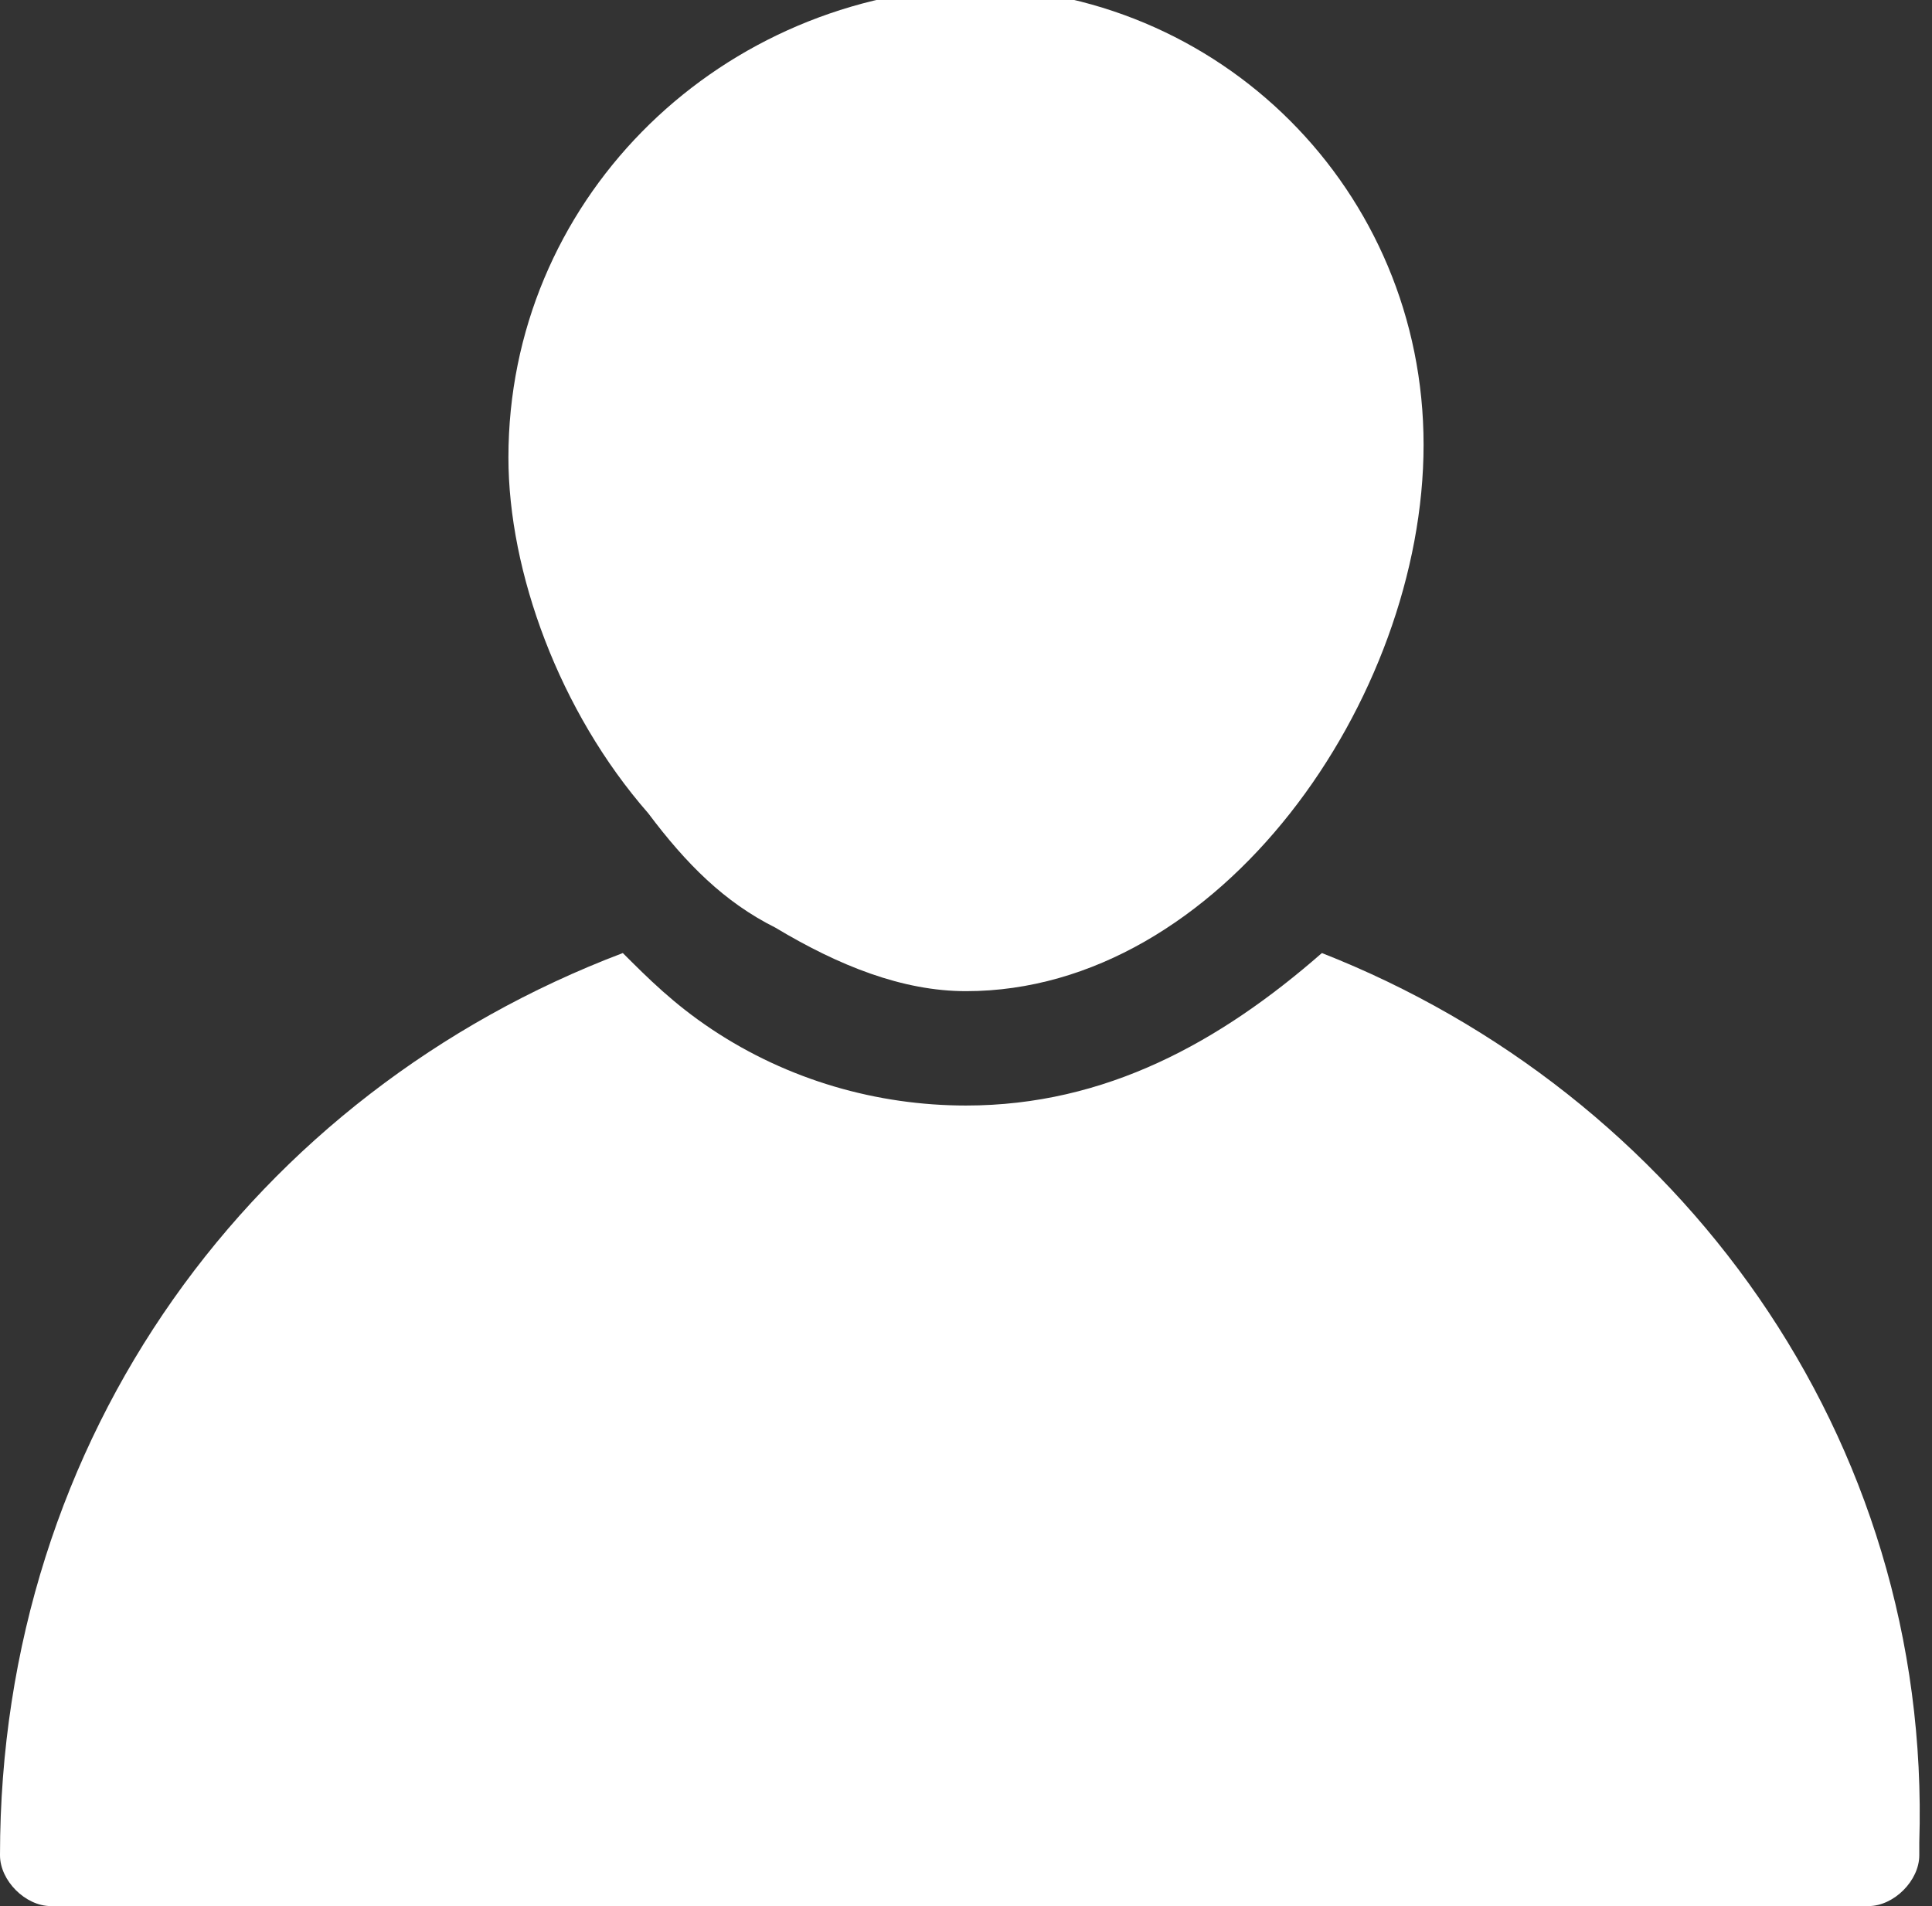<?xml version="1.0" encoding="utf-8"?>
<!-- Generator: Adobe Illustrator 25.3.1, SVG Export Plug-In . SVG Version: 6.00 Build 0)  -->
<svg version="1.1" id="Layer_1" xmlns="http://www.w3.org/2000/svg" xmlns:xlink="http://www.w3.org/1999/xlink" x="0px" y="0px"
	 viewBox="0 0 15.2 15" style="enable-background:new 0 0 15.2 15;" xml:space="preserve">
<rect x="0" y="0" width="15.2" height="15" fill="#333333" stroke="none"/>
<style type="text/css">
	.st0{fill:#FFFFFF;}
</style>
<g>
	<path class="st0" d="M10.4,7.5C9.6,8.2,8.7,8.7,7.6,8.7c-0.7,0-1.4-0.2-2-0.6C5.3,7.9,5.1,7.7,4.9,7.5C2,8.6,0,11.3,0,14.6
		C0,14.8,0.2,15,0.4,15h14.3c0,0,0,0,0,0c0.2,0,0.4-0.2,0.4-0.4c0,0,0-0.1,0-0.1C15.2,11.3,13.2,8.6,10.4,7.5z"/>
	<path class="st0" d="M5.1,6.4c0.3,0.4,0.6,0.7,1,0.9c0.5,0.3,1,0.5,1.5,0.5c2,0,3.6-2.3,3.6-4.3c0-2-1.6-3.6-3.6-3.6
		C5.6,0,4,1.6,4,3.6C4,4.5,4.4,5.6,5.1,6.4C5,6.4,5.1,6.4,5.1,6.4z"/>
</g>
</svg>
